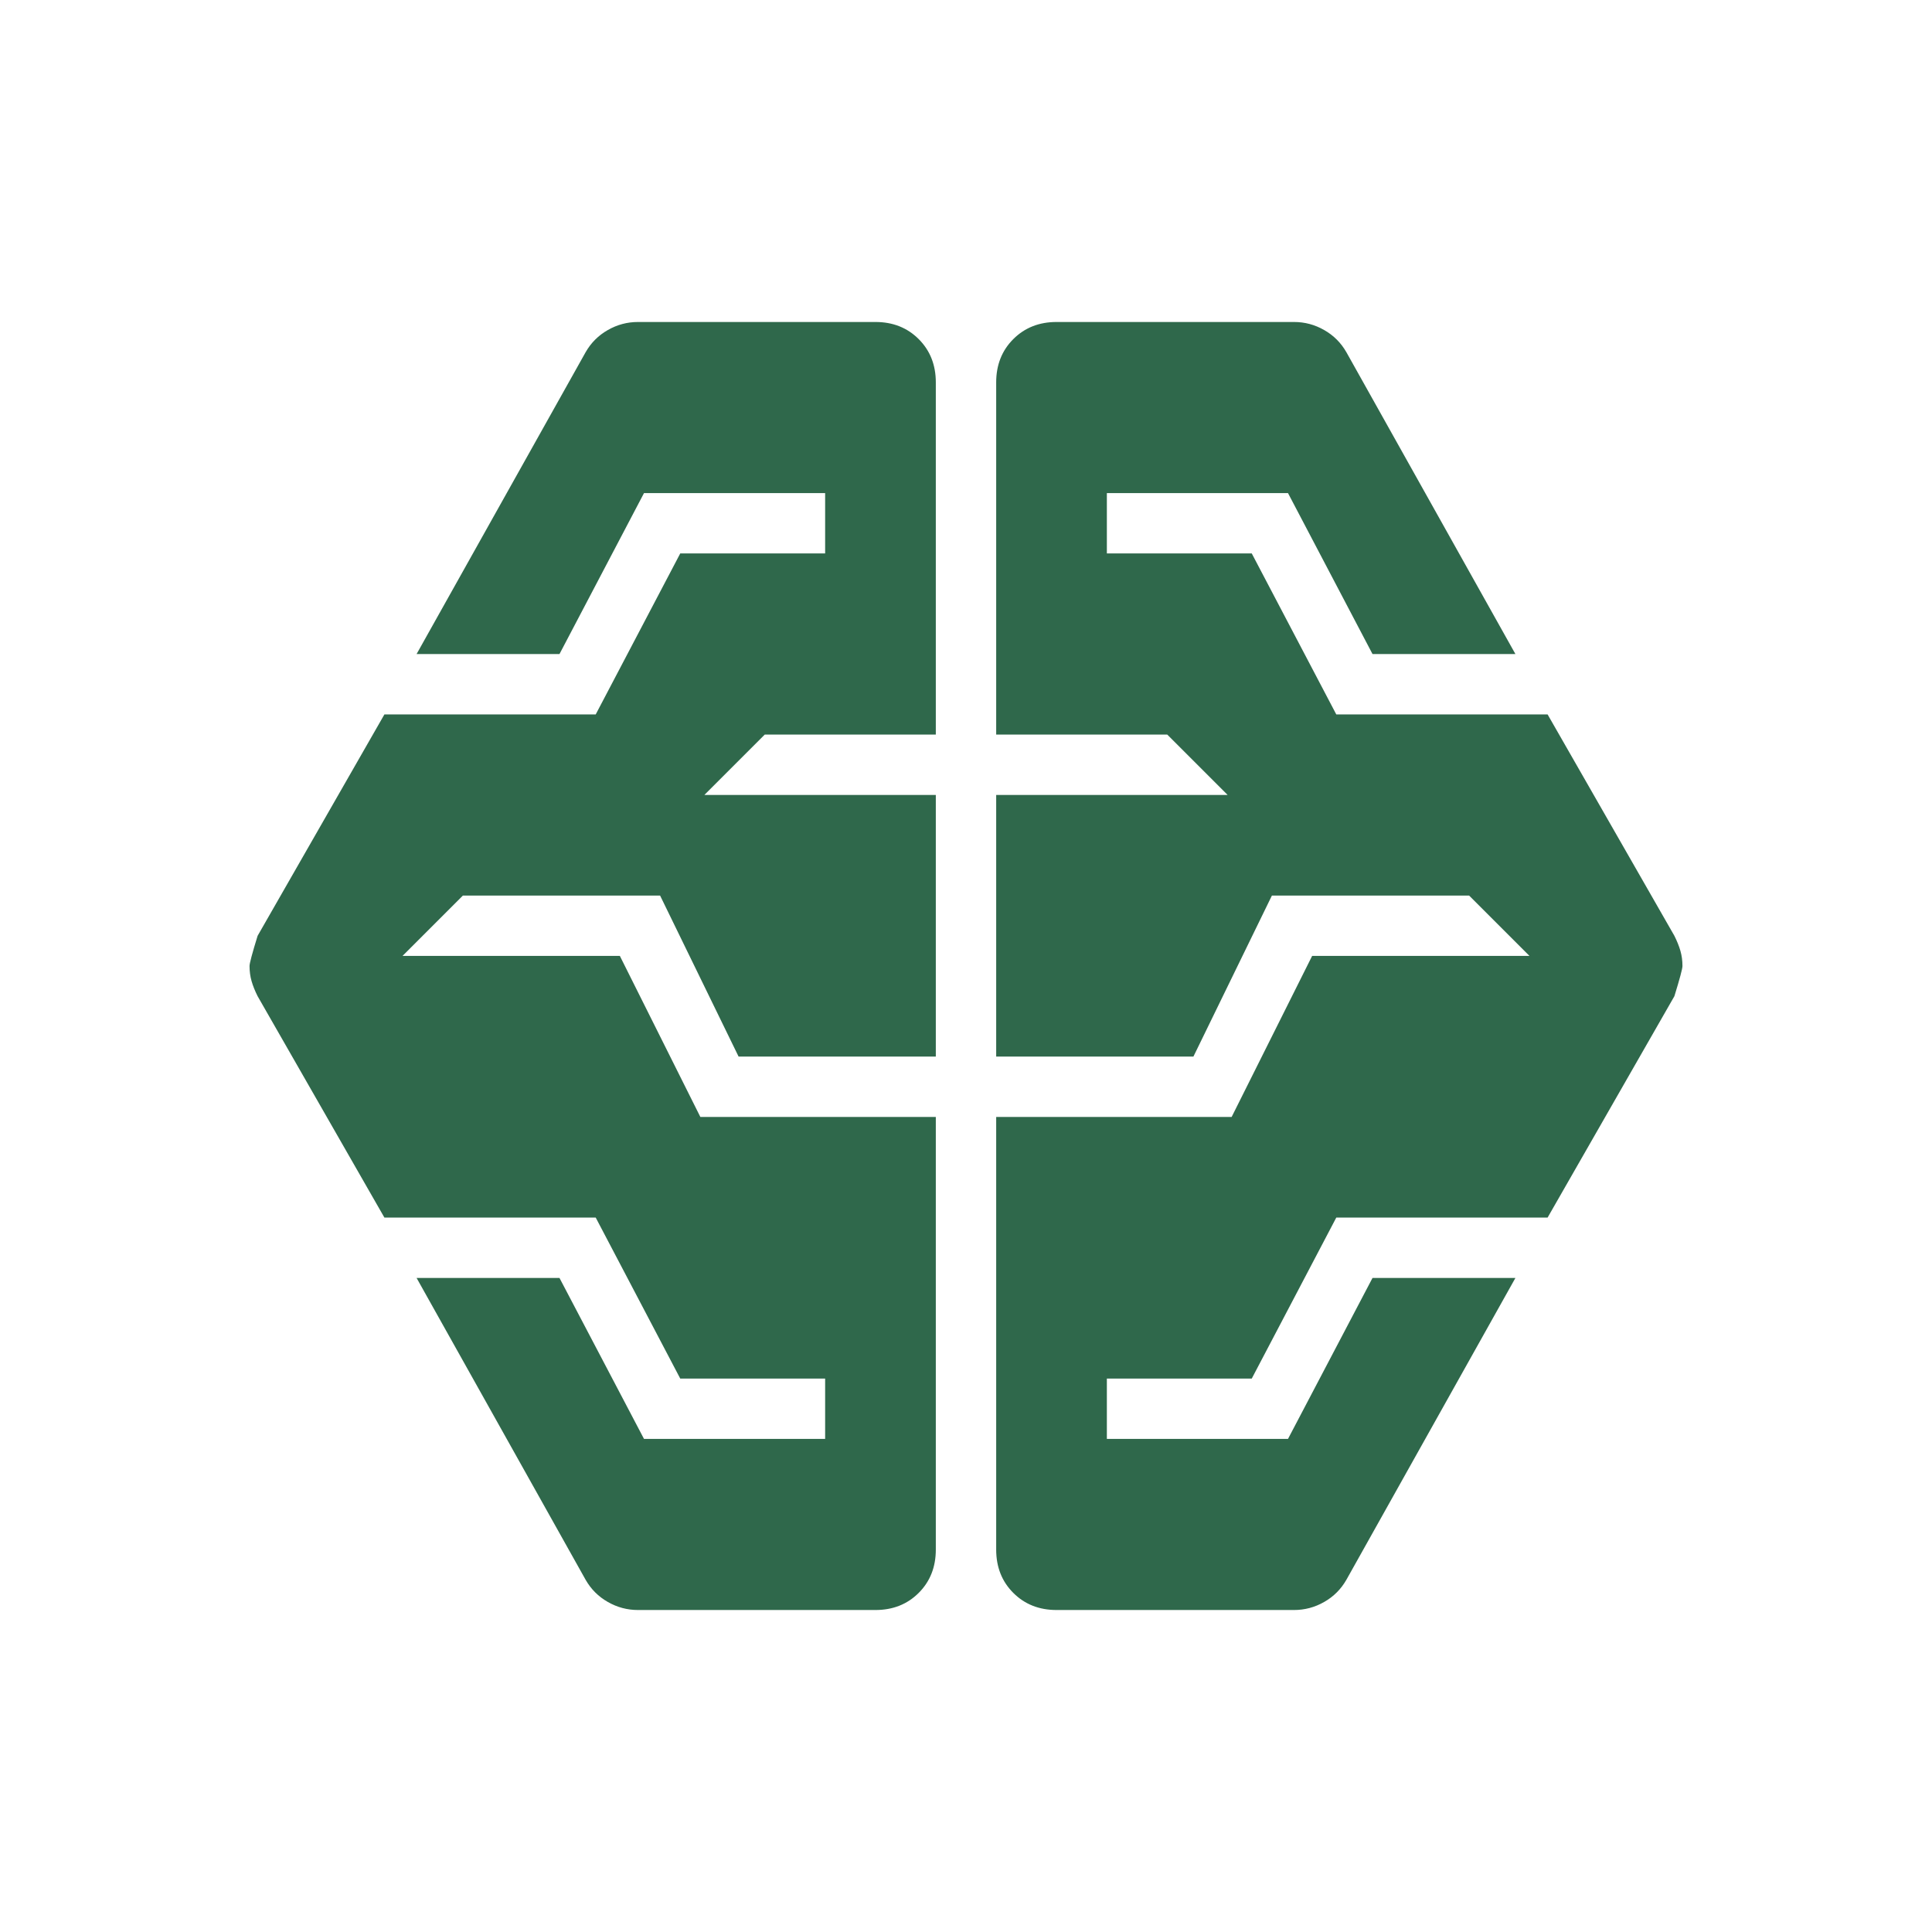 <?xml version="1.0" encoding="utf-8"?>
<svg xmlns="http://www.w3.org/2000/svg" fill="none" height="100%" overflow="visible" preserveAspectRatio="none" style="display: block;" viewBox="0 0 56 56" width="100%">
<g id="network_intelligence_64dp_5F6368_FILL0_wght400_GRAD0_opsz48">
<path d="M18.492 46.667C18.181 46.667 17.889 46.589 17.617 46.433C17.344 46.278 17.131 46.064 16.975 45.792L12.075 37.042H16.217L18.667 41.708H23.917V39.958H19.717L17.267 35.292H11.142L7.467 28.875C7.389 28.719 7.331 28.574 7.292 28.438C7.253 28.301 7.233 28.156 7.233 28C7.233 27.922 7.311 27.631 7.467 27.125L11.142 20.708H17.267L19.717 16.042H23.917V14.292H18.667L16.217 18.958H12.075L16.975 10.208C17.131 9.936 17.344 9.722 17.617 9.567C17.889 9.411 18.181 9.333 18.492 9.333H25.375C25.881 9.333 26.299 9.499 26.629 9.829C26.96 10.16 27.125 10.578 27.125 11.083V21.292H22.167L20.417 23.042H27.125V30.625H21.408L19.133 25.958H13.417L11.667 27.708H17.967L20.3 32.375H27.125V44.917C27.125 45.422 26.96 45.84 26.629 46.171C26.299 46.501 25.881 46.667 25.375 46.667H18.492ZM30.625 46.667C30.119 46.667 29.701 46.501 29.371 46.171C29.04 45.84 28.875 45.422 28.875 44.917V32.375H35.7L38.033 27.708H44.333L42.583 25.958H36.867L34.592 30.625H28.875V23.042H35.583L33.833 21.292H28.875V11.083C28.875 10.578 29.04 10.16 29.371 9.829C29.701 9.499 30.119 9.333 30.625 9.333H37.508C37.819 9.333 38.111 9.411 38.383 9.567C38.656 9.722 38.869 9.936 39.025 10.208L43.925 18.958H39.783L37.333 14.292H32.083V16.042H36.283L38.733 20.708H44.858L48.533 27.125C48.611 27.281 48.669 27.426 48.708 27.562C48.747 27.699 48.767 27.844 48.767 28C48.767 28.078 48.689 28.369 48.533 28.875L44.858 35.292H38.733L36.283 39.958H32.083V41.708H37.333L39.783 37.042H43.925L39.025 45.792C38.869 46.064 38.656 46.278 38.383 46.433C38.111 46.589 37.819 46.667 37.508 46.667H30.625Z" fill="#2F684B" id="Vector"/>
</g>
</svg>